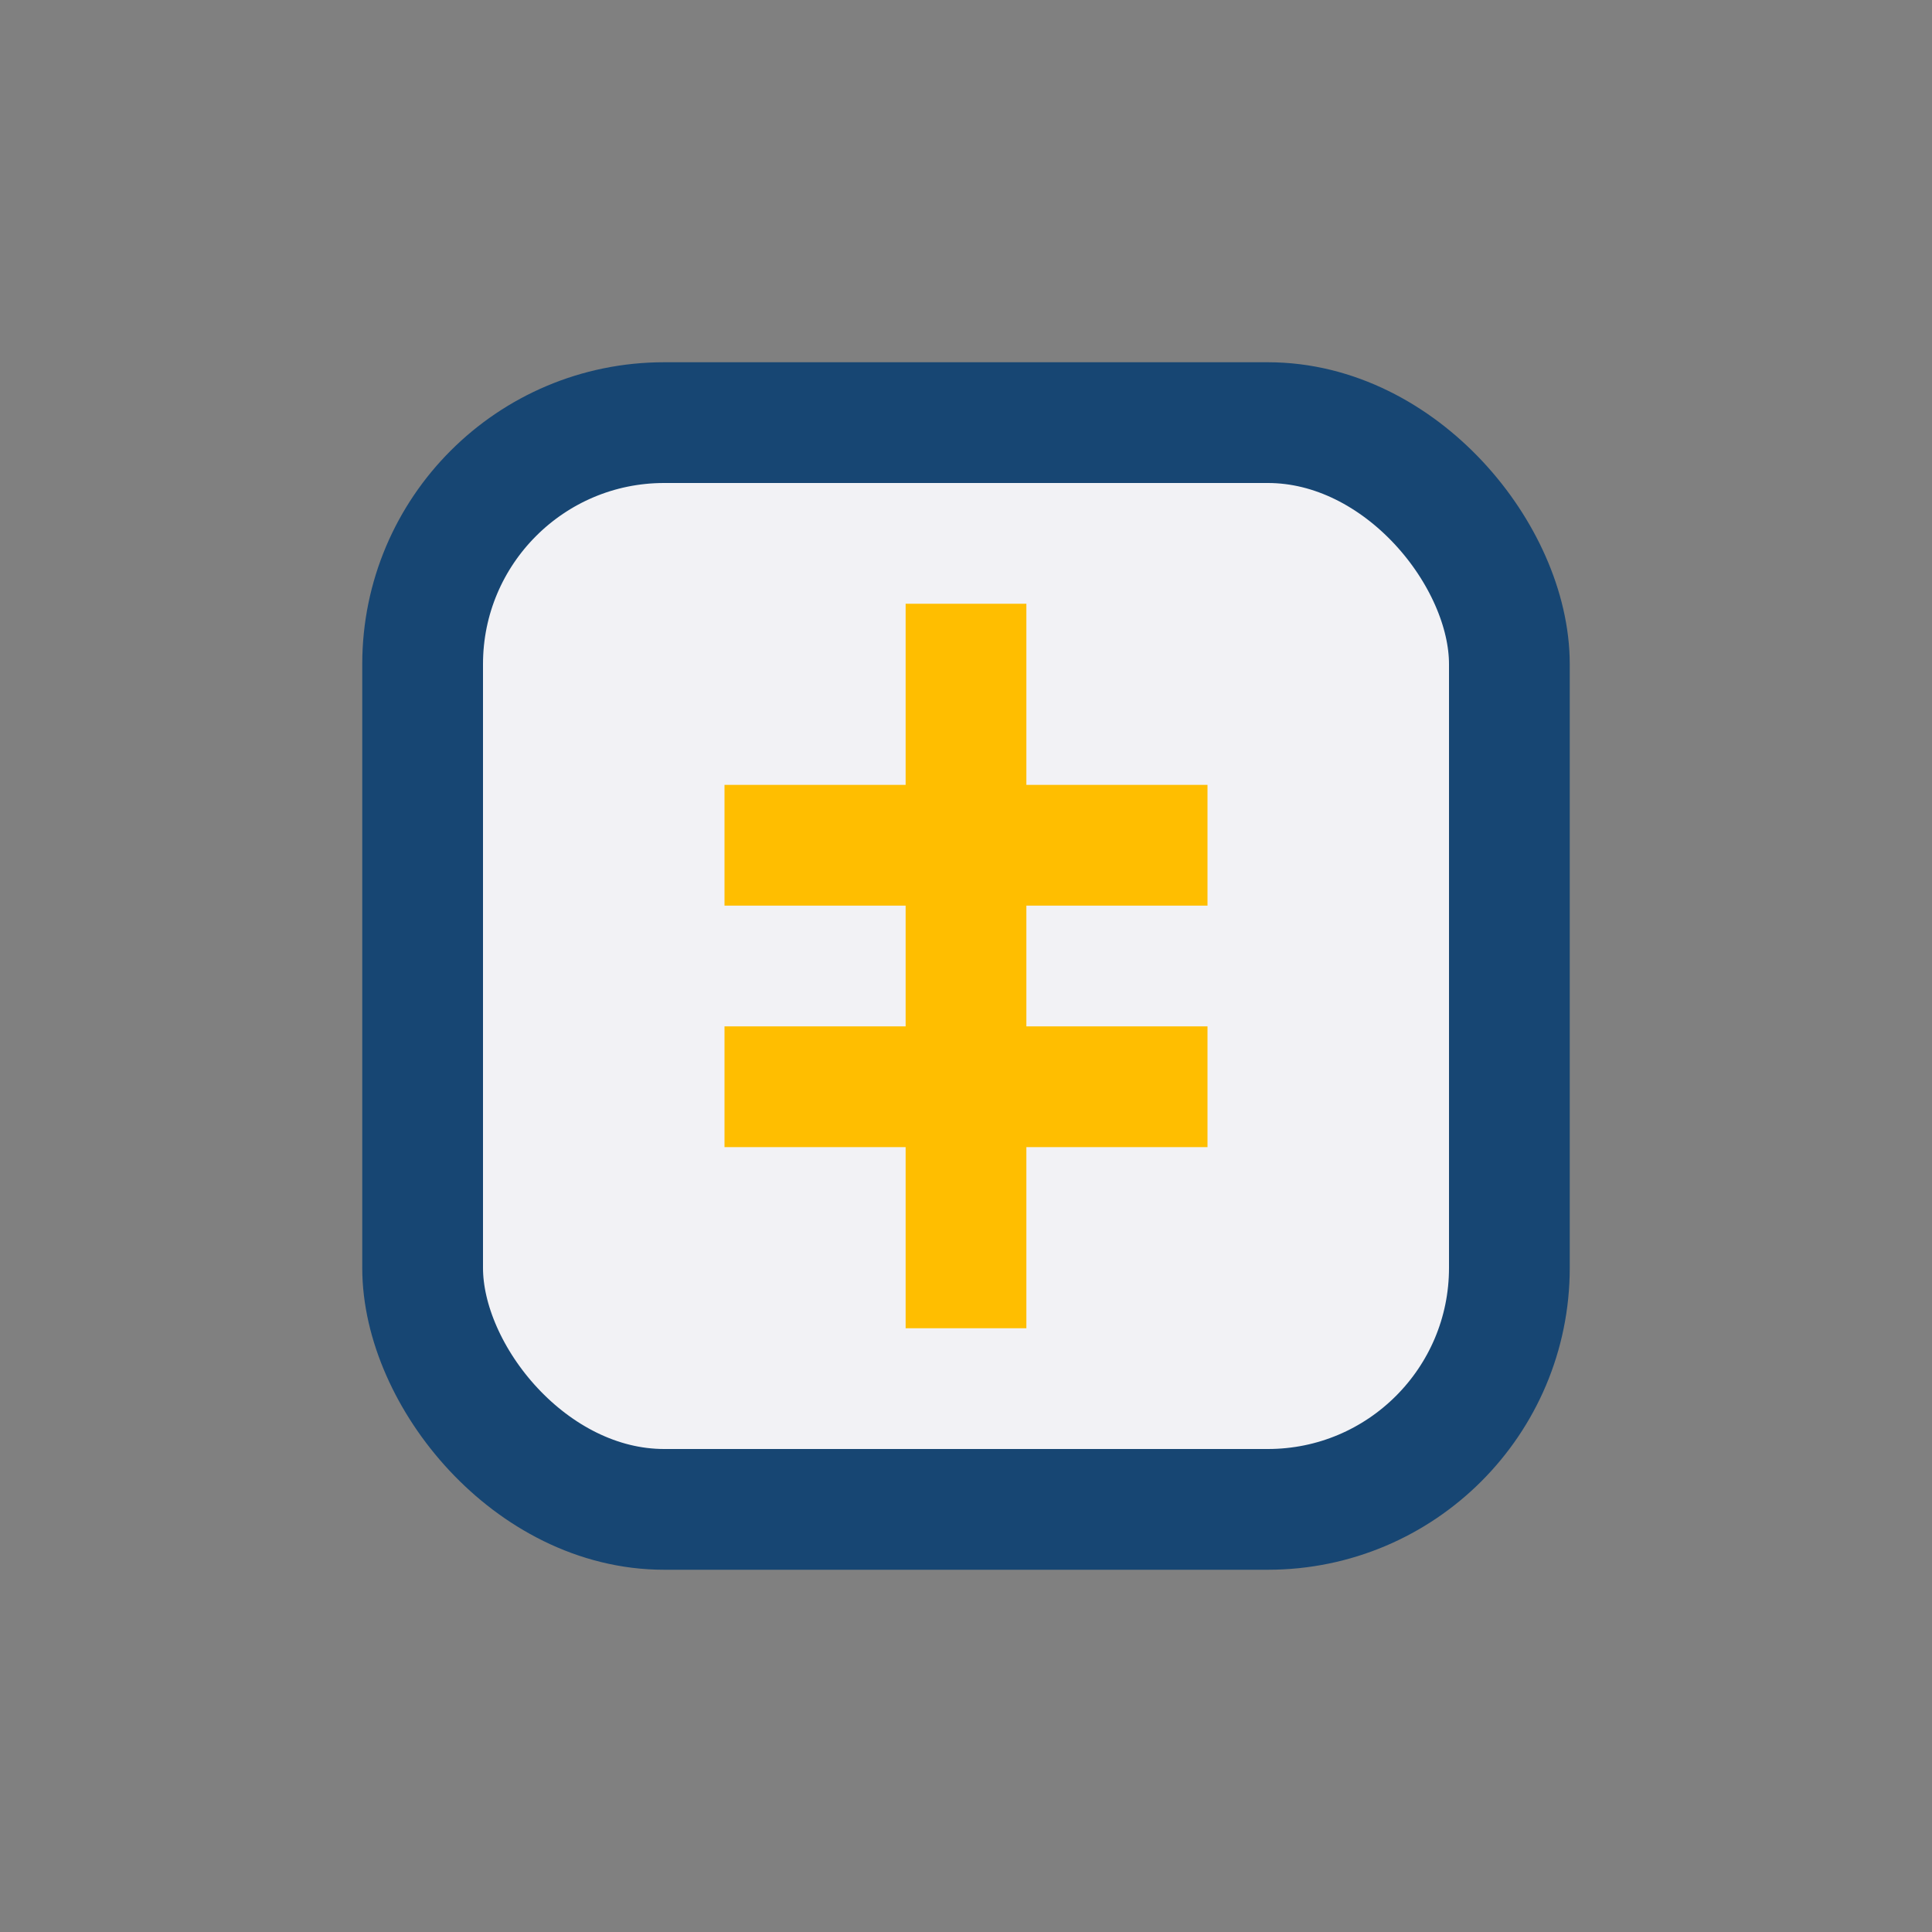 <?xml version="1.0" encoding="UTF-8"?>
<svg xmlns="http://www.w3.org/2000/svg" width="32" height="32" viewBox="0 0 32 32"><rect x="0" y="0" width="32" height="32" fill="#808080" stroke="none"/><rect x="7" y="7" width="18" height="18" rx="4" fill="#F2F2F5" stroke="#174673" stroke-width="2"/><path d="M16 10v12M12 14h8M12 18h8" stroke="#FFBE00" stroke-width="2"/></svg>